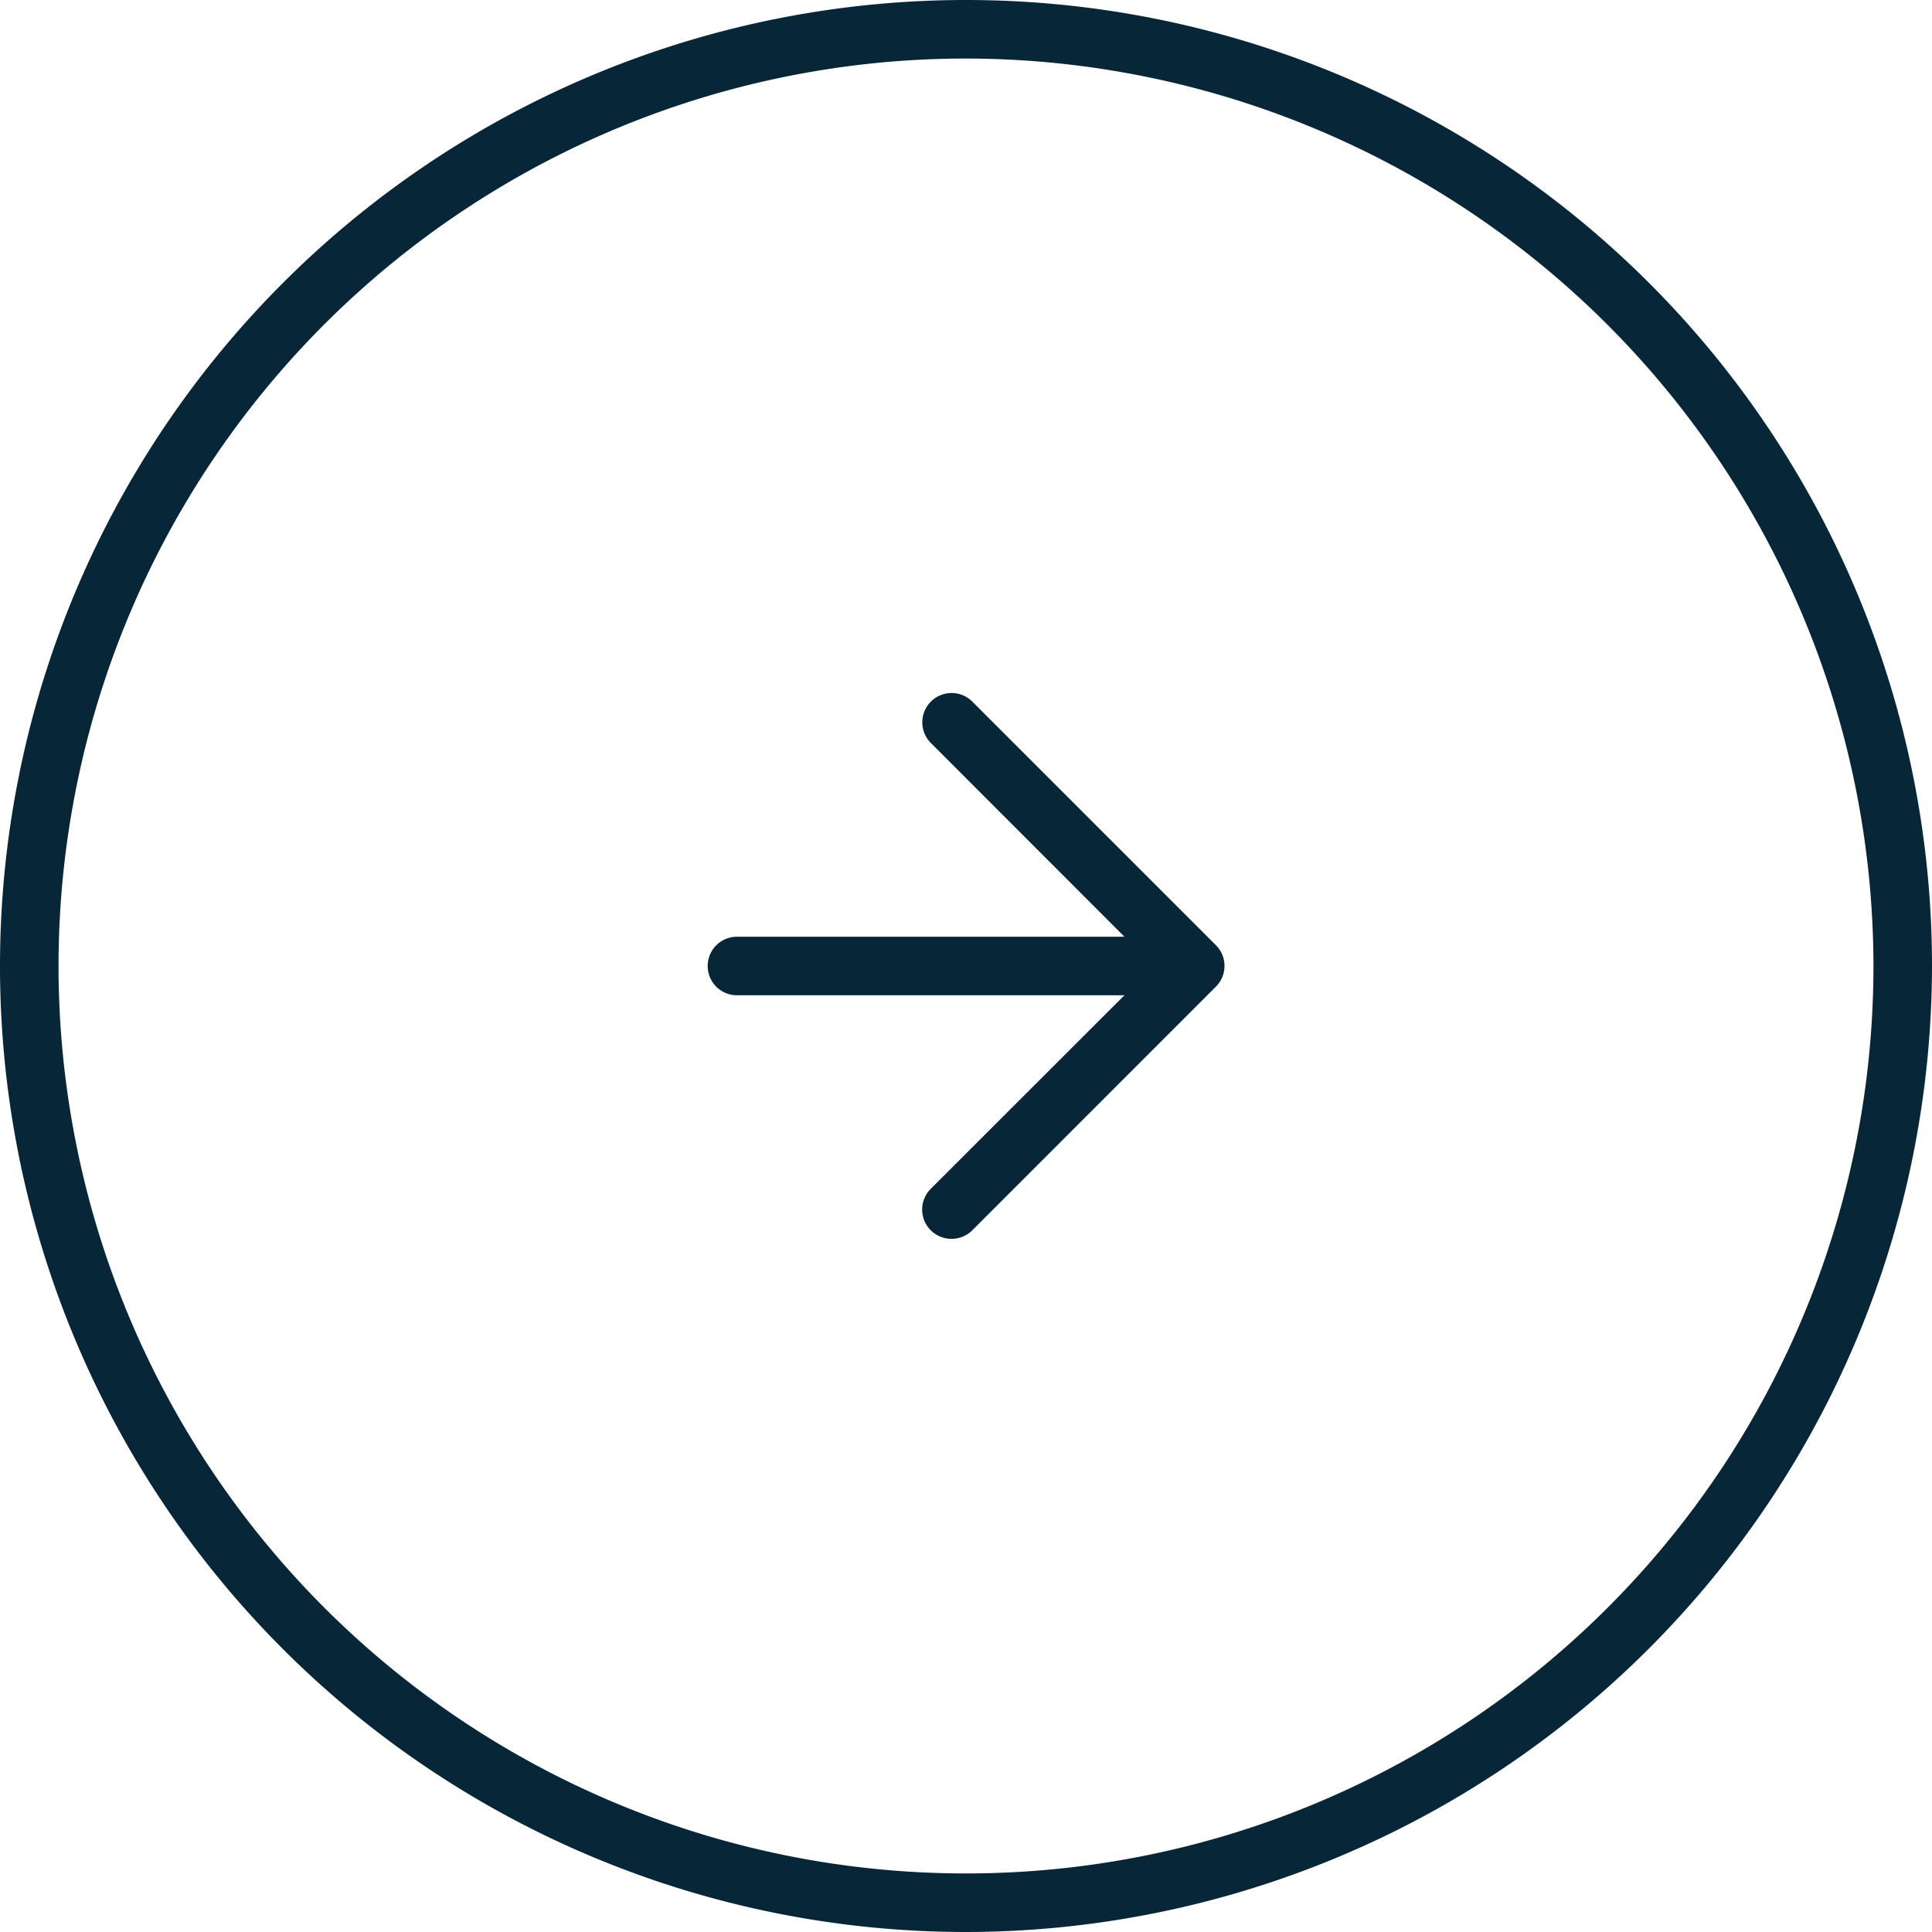 <svg id="Group_10728" data-name="Group 10728" xmlns="http://www.w3.org/2000/svg" xmlns:xlink="http://www.w3.org/1999/xlink" width="33" height="33" viewBox="0 0 33 33">
  <defs>
    <clipPath id="clip-path">
      <rect id="Rectangle_4564" data-name="Rectangle 4564" width="33" height="33" fill="#072739"/>
    </clipPath>
  </defs>
  <g id="Group_10727" data-name="Group 10727" clip-path="url(#clip-path)">
    <path id="Path_153123" data-name="Path 153123" d="M16.5,33A16.5,16.5,0,1,1,33,16.5,16.519,16.519,0,0,1,16.5,33m0-32A15.5,15.5,0,1,0,32,16.5,15.517,15.517,0,0,0,16.5,1" fill="#072739"/>
    <path id="Path_153124" data-name="Path 153124" d="M16.252,21.16a.5.5,0,0,1-.354-.854L19.206,17H12.588a.5.5,0,0,1,0-1h6.618L15.9,12.691a.5.5,0,0,1,.708-.707l4.161,4.161a.5.5,0,0,1,0,.707l-4.161,4.162a.5.5,0,0,1-.354.146" fill="#072739"/>
  </g>
</svg>
